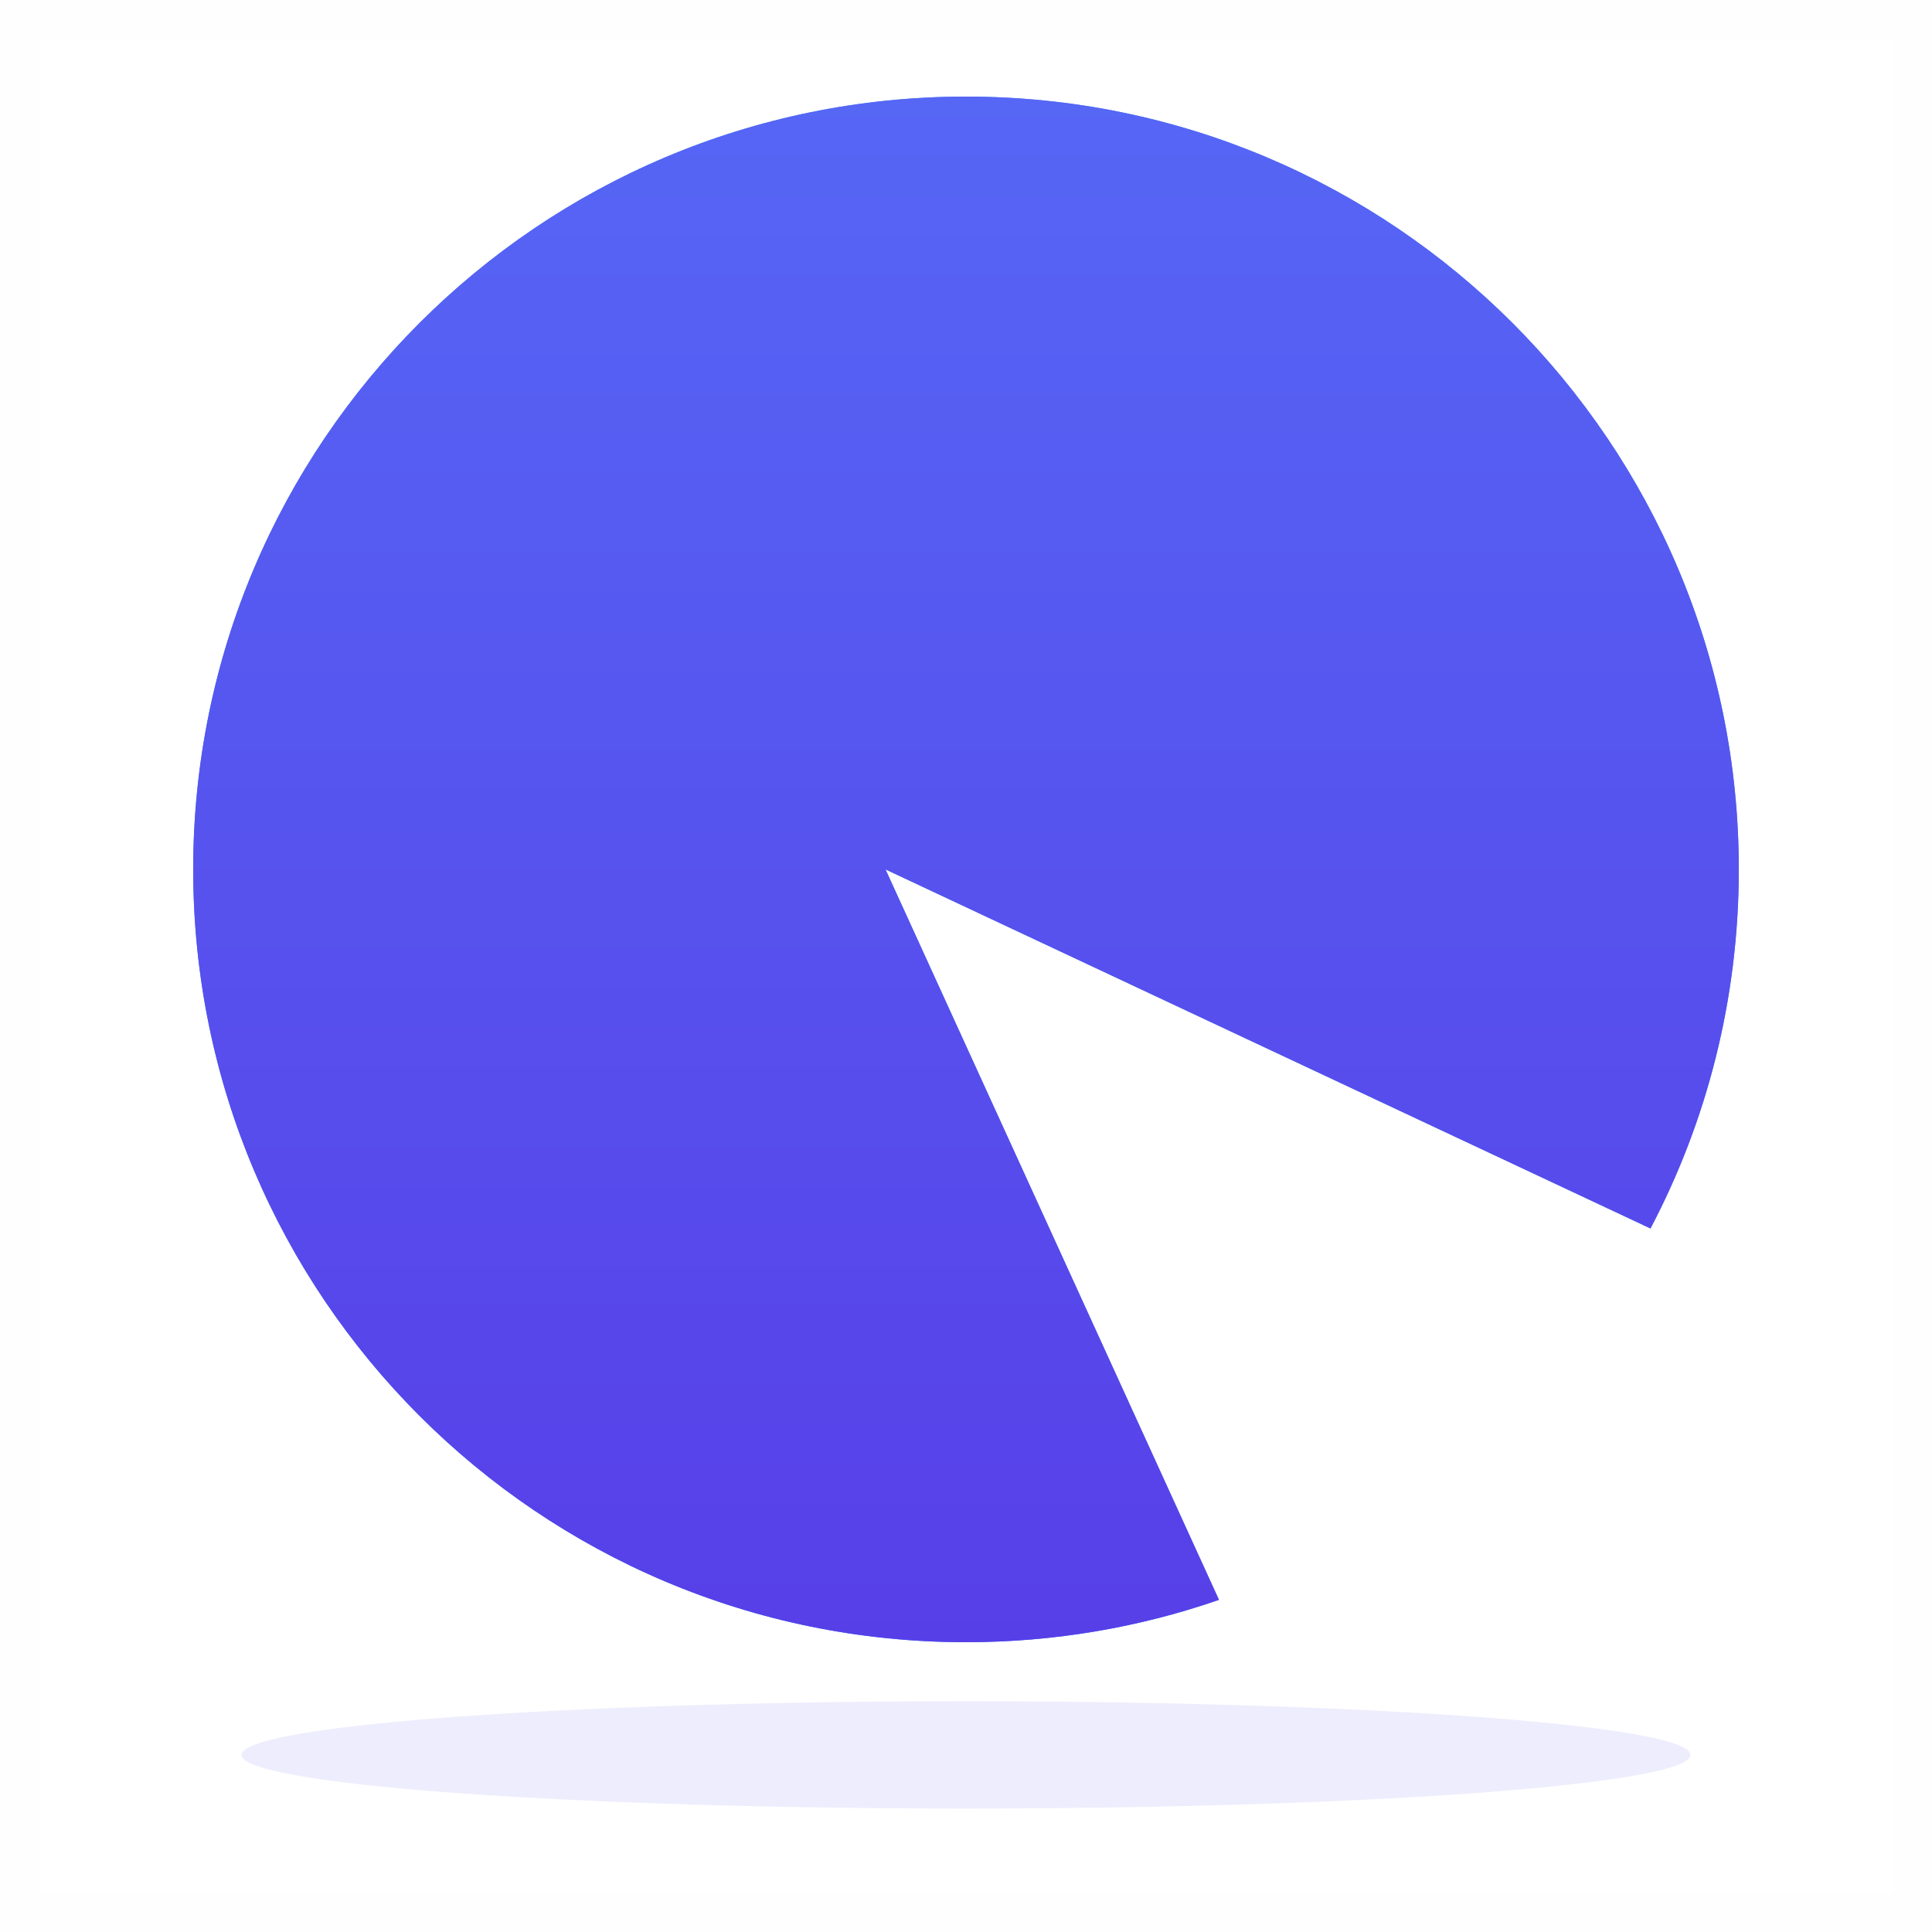 <svg width="60" height="60" viewBox="0 0 60 60" fill="none" xmlns="http://www.w3.org/2000/svg">
<rect opacity="0.01" x="0.6" y="0.6" width="58.8" height="58.8" fill="#D8D8D8" stroke="#979797" stroke-width="1.2"/>
<path fill-rule="evenodd" clip-rule="evenodd" d="M51.257 38.151C53.009 34.82 54 31.026 54 27C54 13.745 43.255 3 30 3C16.745 3 6 13.745 6 27C6 40.255 16.745 51 30 51C32.751 51 35.395 50.537 37.856 49.685L27.5 27L51.257 38.151Z" fill="url(#paint0_linear_3_2314)"/>
<path fill-rule="evenodd" clip-rule="evenodd" d="M51.257 38.151C53.009 34.82 54 31.026 54 27C54 13.745 43.255 3 30 3C16.745 3 6 13.745 6 27C6 40.255 16.745 51 30 51C32.751 51 35.395 50.537 37.856 49.685L27.5 27L51.257 38.151Z" fill="url(#paint1_linear_3_2314)"/>
<ellipse opacity="0.1" cx="30" cy="54.5" rx="22.5" ry="1.667" fill="#574DED"/>
<defs>
<linearGradient id="paint0_linear_3_2314" x1="6" y1="3" x2="6" y2="51" gradientUnits="userSpaceOnUse">
<stop offset="0.001" stop-color="#4D97FF"/>
<stop offset="1" stop-color="#207CFB"/>
</linearGradient>
<linearGradient id="paint1_linear_3_2314" x1="30" y1="3" x2="30" y2="51" gradientUnits="userSpaceOnUse">
<stop stop-color="#5666F5"/>
<stop offset="1" stop-color="#573FE8"/>
</linearGradient>
</defs>
</svg>
